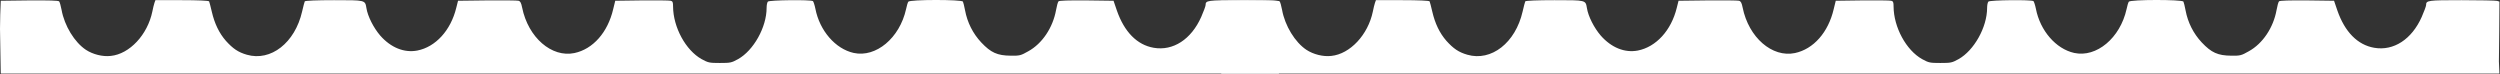<?xml version="1.0" encoding="UTF-8"?> <svg xmlns="http://www.w3.org/2000/svg" width="3136" height="93" viewBox="0 0 3136 93" fill="none"><rect x="0" y="0" width="3136" height="93" fill="#333333" stroke="none"/><path d="M3087.83 0.207C3110.63 0.207 3130.63 0.657 3132.37 1.107L3135.3 2.008L3135.03 39.678L3134.63 77.199L3135.3 92.354L1531.97 92.354L1531.3 53.186C1530.9 44.031 1530.9 28.422 1531.3 18.667L1531.97 0.957L1567.83 0.507C1591.3 0.357 1604.23 0.657 1605.17 1.708C1605.97 2.608 1607.3 7.411 1608.23 12.363C1611.83 32.324 1624.5 53.036 1638.77 62.491C1647.43 68.194 1659.7 71.346 1669.97 70.145C1693.57 67.744 1716.1 43.581 1722.1 14.465C1722.9 10.412 1724.1 5.46 1724.77 3.509L1725.97 0.207L1759.17 0.207C1778.77 0.207 1792.77 0.807 1793.3 1.708C1793.7 2.458 1795.17 8.161 1796.63 14.465C1800.1 29.473 1805.83 41.479 1814.37 51.235C1823.17 60.99 1829.7 65.493 1840.63 68.644C1870.77 77.349 1901.03 53.636 1909.97 14.465C1911.43 8.161 1912.9 2.458 1913.3 1.708C1913.83 0.807 1928.77 0.207 1949.97 0.207C1989.7 0.207 1988.9 0.057 1990.63 10.112C1992.23 20.468 1999.7 35.026 2007.97 44.631C2021.3 59.789 2038.1 66.543 2054.5 63.392C2077.43 58.889 2096.37 38.178 2103.3 9.962L2105.57 0.957L2142.1 0.507C2162.23 0.357 2179.97 0.507 2181.43 0.957C2183.7 1.558 2184.77 3.509 2185.97 9.512C2193.57 47.032 2223.03 72.546 2251.57 66.543C2274.9 61.59 2293.43 40.579 2300.23 11.313L2302.77 0.957L2335.97 0.507C2354.37 0.357 2370.63 0.507 2372.37 0.957C2374.77 1.558 2375.3 2.758 2375.3 8.161C2375.43 34.125 2391.17 63.091 2411.17 74.197C2419.43 78.7 2420.9 79 2433.97 79C2447.17 79 2448.63 78.7 2456.77 74.197C2476.23 63.392 2492.63 34.125 2492.63 9.962C2492.63 6.51 2493.3 3.058 2494.23 2.008C2495.97 0.057 2548.23 -0.544 2550.77 1.407C2551.43 2.008 2552.9 6.36 2553.83 11.013C2559.17 38.478 2578.9 61.29 2601.83 66.393C2629.83 72.546 2659.57 47.633 2667.57 11.463C2668.37 7.411 2669.7 3.058 2670.37 2.158C2672.23 -0.694 2737.3 -0.694 2738.9 2.008C2739.43 3.058 2740.63 8.011 2741.57 12.964C2744.37 28.122 2751.43 42.08 2761.83 53.186C2773.97 66.093 2782.1 69.695 2798.77 69.845C2810.1 69.995 2811.43 69.695 2820.9 64.292C2838.37 54.687 2851.7 34.726 2855.7 12.664C2856.63 7.411 2857.97 2.608 2858.77 1.708C2859.7 0.657 2871.97 0.357 2893.97 0.507L2927.83 0.957L2931.97 13.114C2941.3 39.979 2957.3 56.338 2978.23 59.94C3002.5 64.142 3025.3 49.434 3037.83 21.218C3040.77 14.465 3043.3 7.711 3043.3 6.36C3043.3 0.507 3045.17 0.207 3087.83 0.207Z" fill="white"></path><path d="M1556.83 0.207C1579.63 0.207 1599.63 0.657 1601.37 1.107L1604.3 2.008L1604.03 39.678L1603.63 77.199L1604.3 92.354L0.967 92.354L0.3 53.186C-0.1 44.031 -0.1 28.422 0.3 18.667L0.967 0.957L36.833 0.507C60.3 0.357 73.233 0.657 74.167 1.708C74.967 2.608 76.3 7.411 77.233 12.363C80.833 32.324 93.5 53.036 107.767 62.491C116.433 68.194 128.7 71.346 138.967 70.145C162.567 67.744 185.1 43.581 191.1 14.465C191.9 10.412 193.1 5.46 193.767 3.509L194.967 0.207L228.167 0.207C247.767 0.207 261.767 0.807 262.3 1.708C262.7 2.458 264.167 8.161 265.633 14.465C269.1 29.473 274.833 41.479 283.367 51.235C292.167 60.99 298.7 65.493 309.633 68.644C339.767 77.349 370.033 53.636 378.967 14.465C380.433 8.161 381.9 2.458 382.3 1.708C382.833 0.807 397.767 0.207 418.967 0.207C458.7 0.207 457.9 0.057 459.633 10.112C461.233 20.468 468.7 35.026 476.967 44.631C490.3 59.789 507.1 66.543 523.5 63.392C546.433 58.889 565.367 38.178 572.3 9.962L574.567 0.957L611.1 0.507C631.233 0.357 648.967 0.507 650.433 0.957C652.7 1.558 653.767 3.509 654.967 9.512C662.567 47.032 692.033 72.546 720.567 66.543C743.9 61.59 762.433 40.579 769.233 11.313L771.767 0.957L804.967 0.507C823.367 0.357 839.633 0.507 841.367 0.957C843.767 1.558 844.3 2.758 844.3 8.161C844.433 34.125 860.167 63.091 880.167 74.197C888.433 78.7 889.9 79 902.967 79C916.167 79 917.633 78.7 925.767 74.197C945.233 63.392 961.633 34.125 961.633 9.962C961.633 6.51 962.3 3.058 963.233 2.008C964.967 0.057 1017.23 -0.544 1019.77 1.407C1020.43 2.008 1021.9 6.36 1022.83 11.013C1028.17 38.478 1047.9 61.29 1070.83 66.393C1098.83 72.546 1128.57 47.633 1136.57 11.463C1137.37 7.411 1138.7 3.058 1139.37 2.158C1141.23 -0.694 1206.3 -0.694 1207.9 2.008C1208.43 3.058 1209.63 8.011 1210.57 12.964C1213.37 28.122 1220.43 42.08 1230.83 53.186C1242.97 66.093 1251.1 69.695 1267.77 69.845C1279.1 69.995 1280.43 69.695 1289.9 64.292C1307.37 54.687 1320.7 34.726 1324.7 12.664C1325.63 7.411 1326.97 2.608 1327.77 1.708C1328.7 0.657 1340.97 0.357 1362.97 0.507L1396.83 0.957L1400.97 13.114C1410.3 39.979 1426.3 56.338 1447.23 59.94C1471.5 64.142 1494.3 49.434 1506.83 21.218C1509.77 14.465 1512.3 7.711 1512.3 6.36C1512.3 0.507 1514.17 0.207 1556.83 0.207Z" fill="white"></path></svg> 